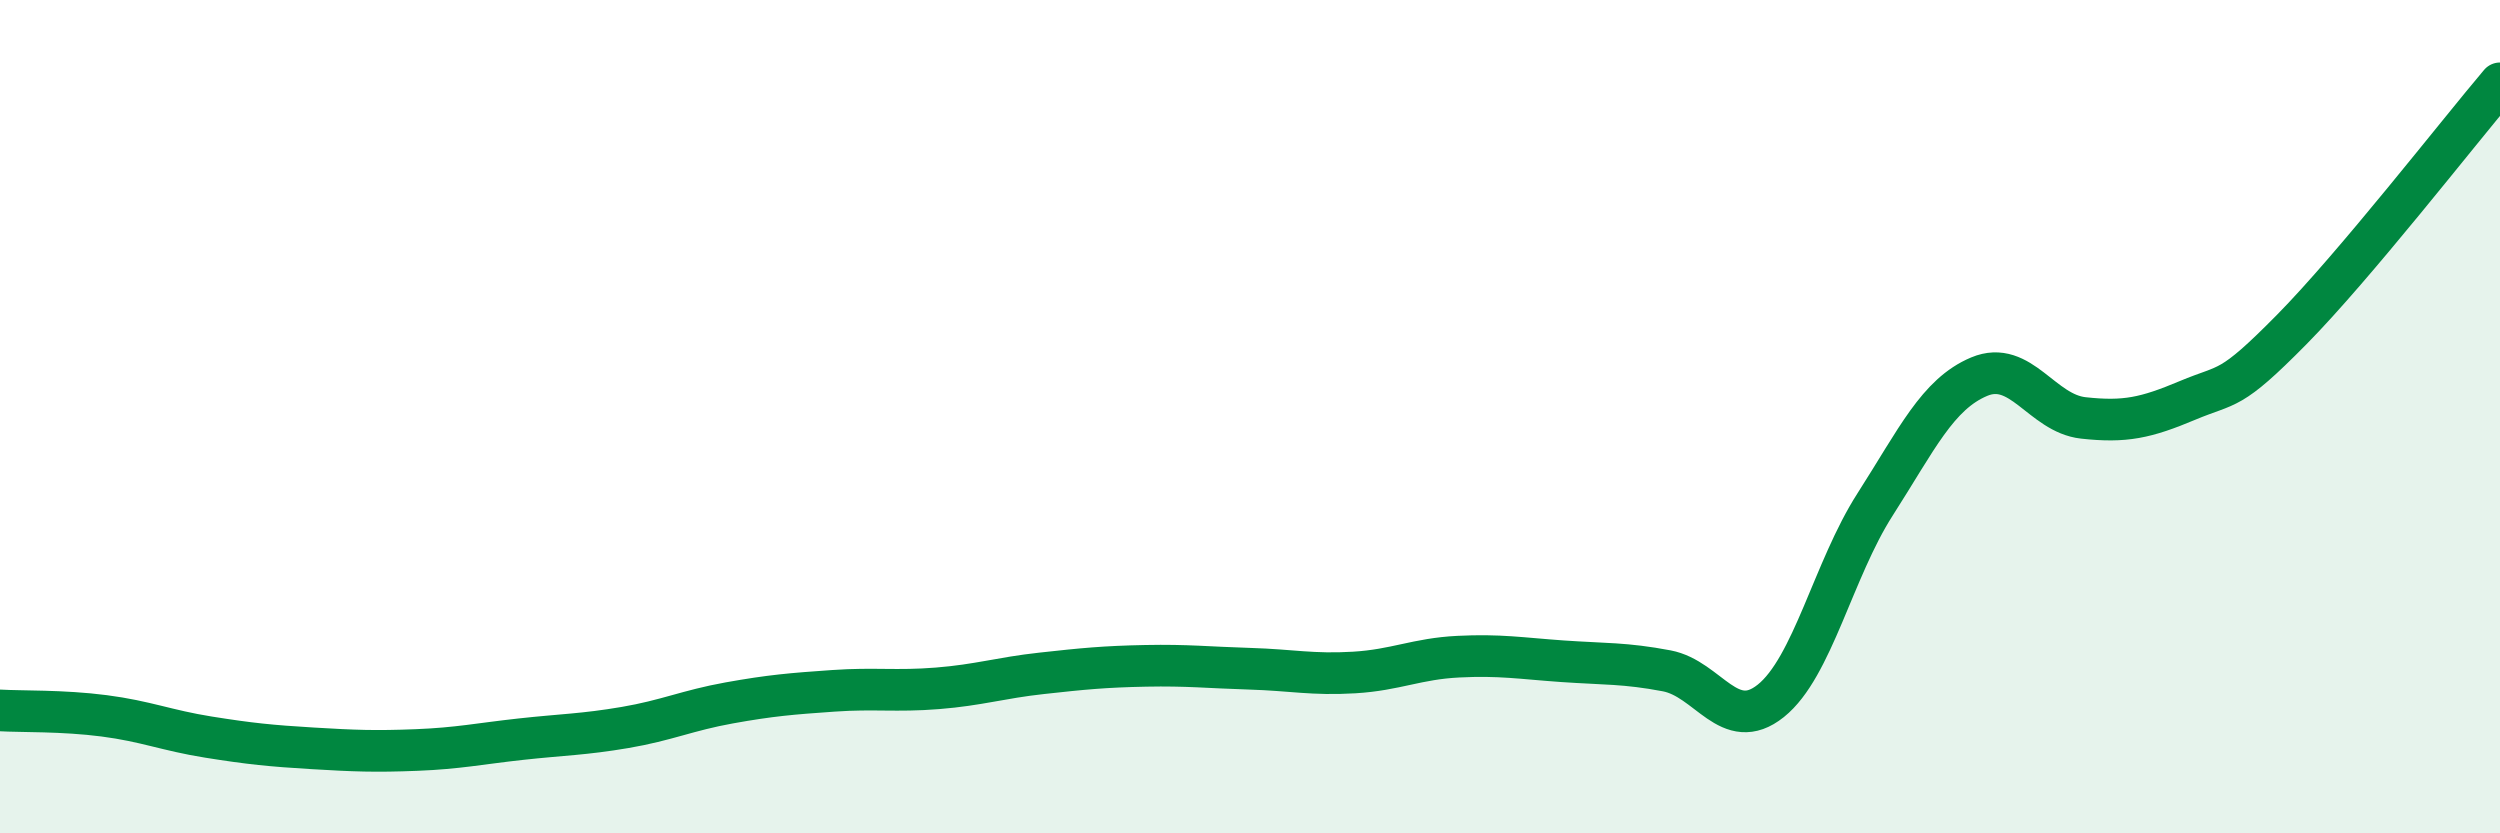 
    <svg width="60" height="20" viewBox="0 0 60 20" xmlns="http://www.w3.org/2000/svg">
      <path
        d="M 0,17.05 C 0.5,17.08 1.5,17.05 2.5,17.18 C 3.5,17.31 4,17.53 5,17.69 C 6,17.85 6.5,17.9 7.5,17.96 C 8.5,18.02 9,18.04 10,18 C 11,17.96 11.5,17.85 12.5,17.74 C 13.5,17.63 14,17.63 15,17.46 C 16,17.29 16.5,17.05 17.5,16.87 C 18.5,16.69 19,16.65 20,16.58 C 21,16.51 21.5,16.6 22.5,16.52 C 23.5,16.44 24,16.27 25,16.16 C 26,16.05 26.5,16 27.5,15.98 C 28.5,15.96 29,16.02 30,16.05 C 31,16.08 31.5,16.2 32.5,16.14 C 33.5,16.08 34,15.81 35,15.76 C 36,15.71 36.5,15.8 37.5,15.87 C 38.5,15.94 39,15.91 40,16.1 C 41,16.29 41.5,17.62 42.5,16.82 C 43.5,16.02 44,13.67 45,12.11 C 46,10.55 46.5,9.46 47.5,9.04 C 48.5,8.62 49,9.92 50,10.03 C 51,10.14 51.5,10.03 52.5,9.61 C 53.5,9.19 53.5,9.43 55,7.91 C 56.5,6.39 59,3.18 60,2L60 20L0 20Z"
        fill="#008740"
        opacity="0.1"
        stroke-linecap="round"
        stroke-linejoin="round"
      />
      <path
        d="M 0,17.05 C 0.5,17.08 1.5,17.05 2.5,17.18 C 3.5,17.31 4,17.53 5,17.69 C 6,17.85 6.5,17.9 7.5,17.96 C 8.5,18.02 9,18.04 10,18 C 11,17.96 11.5,17.85 12.5,17.74 C 13.5,17.63 14,17.63 15,17.46 C 16,17.29 16.5,17.05 17.5,16.87 C 18.5,16.69 19,16.65 20,16.58 C 21,16.51 21.5,16.6 22.5,16.52 C 23.5,16.44 24,16.27 25,16.16 C 26,16.05 26.5,16 27.5,15.98 C 28.5,15.96 29,16.02 30,16.05 C 31,16.08 31.5,16.2 32.5,16.14 C 33.5,16.08 34,15.81 35,15.76 C 36,15.71 36.5,15.8 37.5,15.87 C 38.5,15.94 39,15.91 40,16.1 C 41,16.29 41.5,17.62 42.5,16.82 C 43.5,16.02 44,13.67 45,12.11 C 46,10.55 46.5,9.46 47.5,9.04 C 48.5,8.62 49,9.92 50,10.03 C 51,10.14 51.5,10.03 52.5,9.61 C 53.5,9.19 53.5,9.43 55,7.91 C 56.5,6.39 59,3.18 60,2"
        stroke="#008740"
        stroke-width="1"
        fill="none"
        stroke-linecap="round"
        stroke-linejoin="round"
      />
    </svg>
  